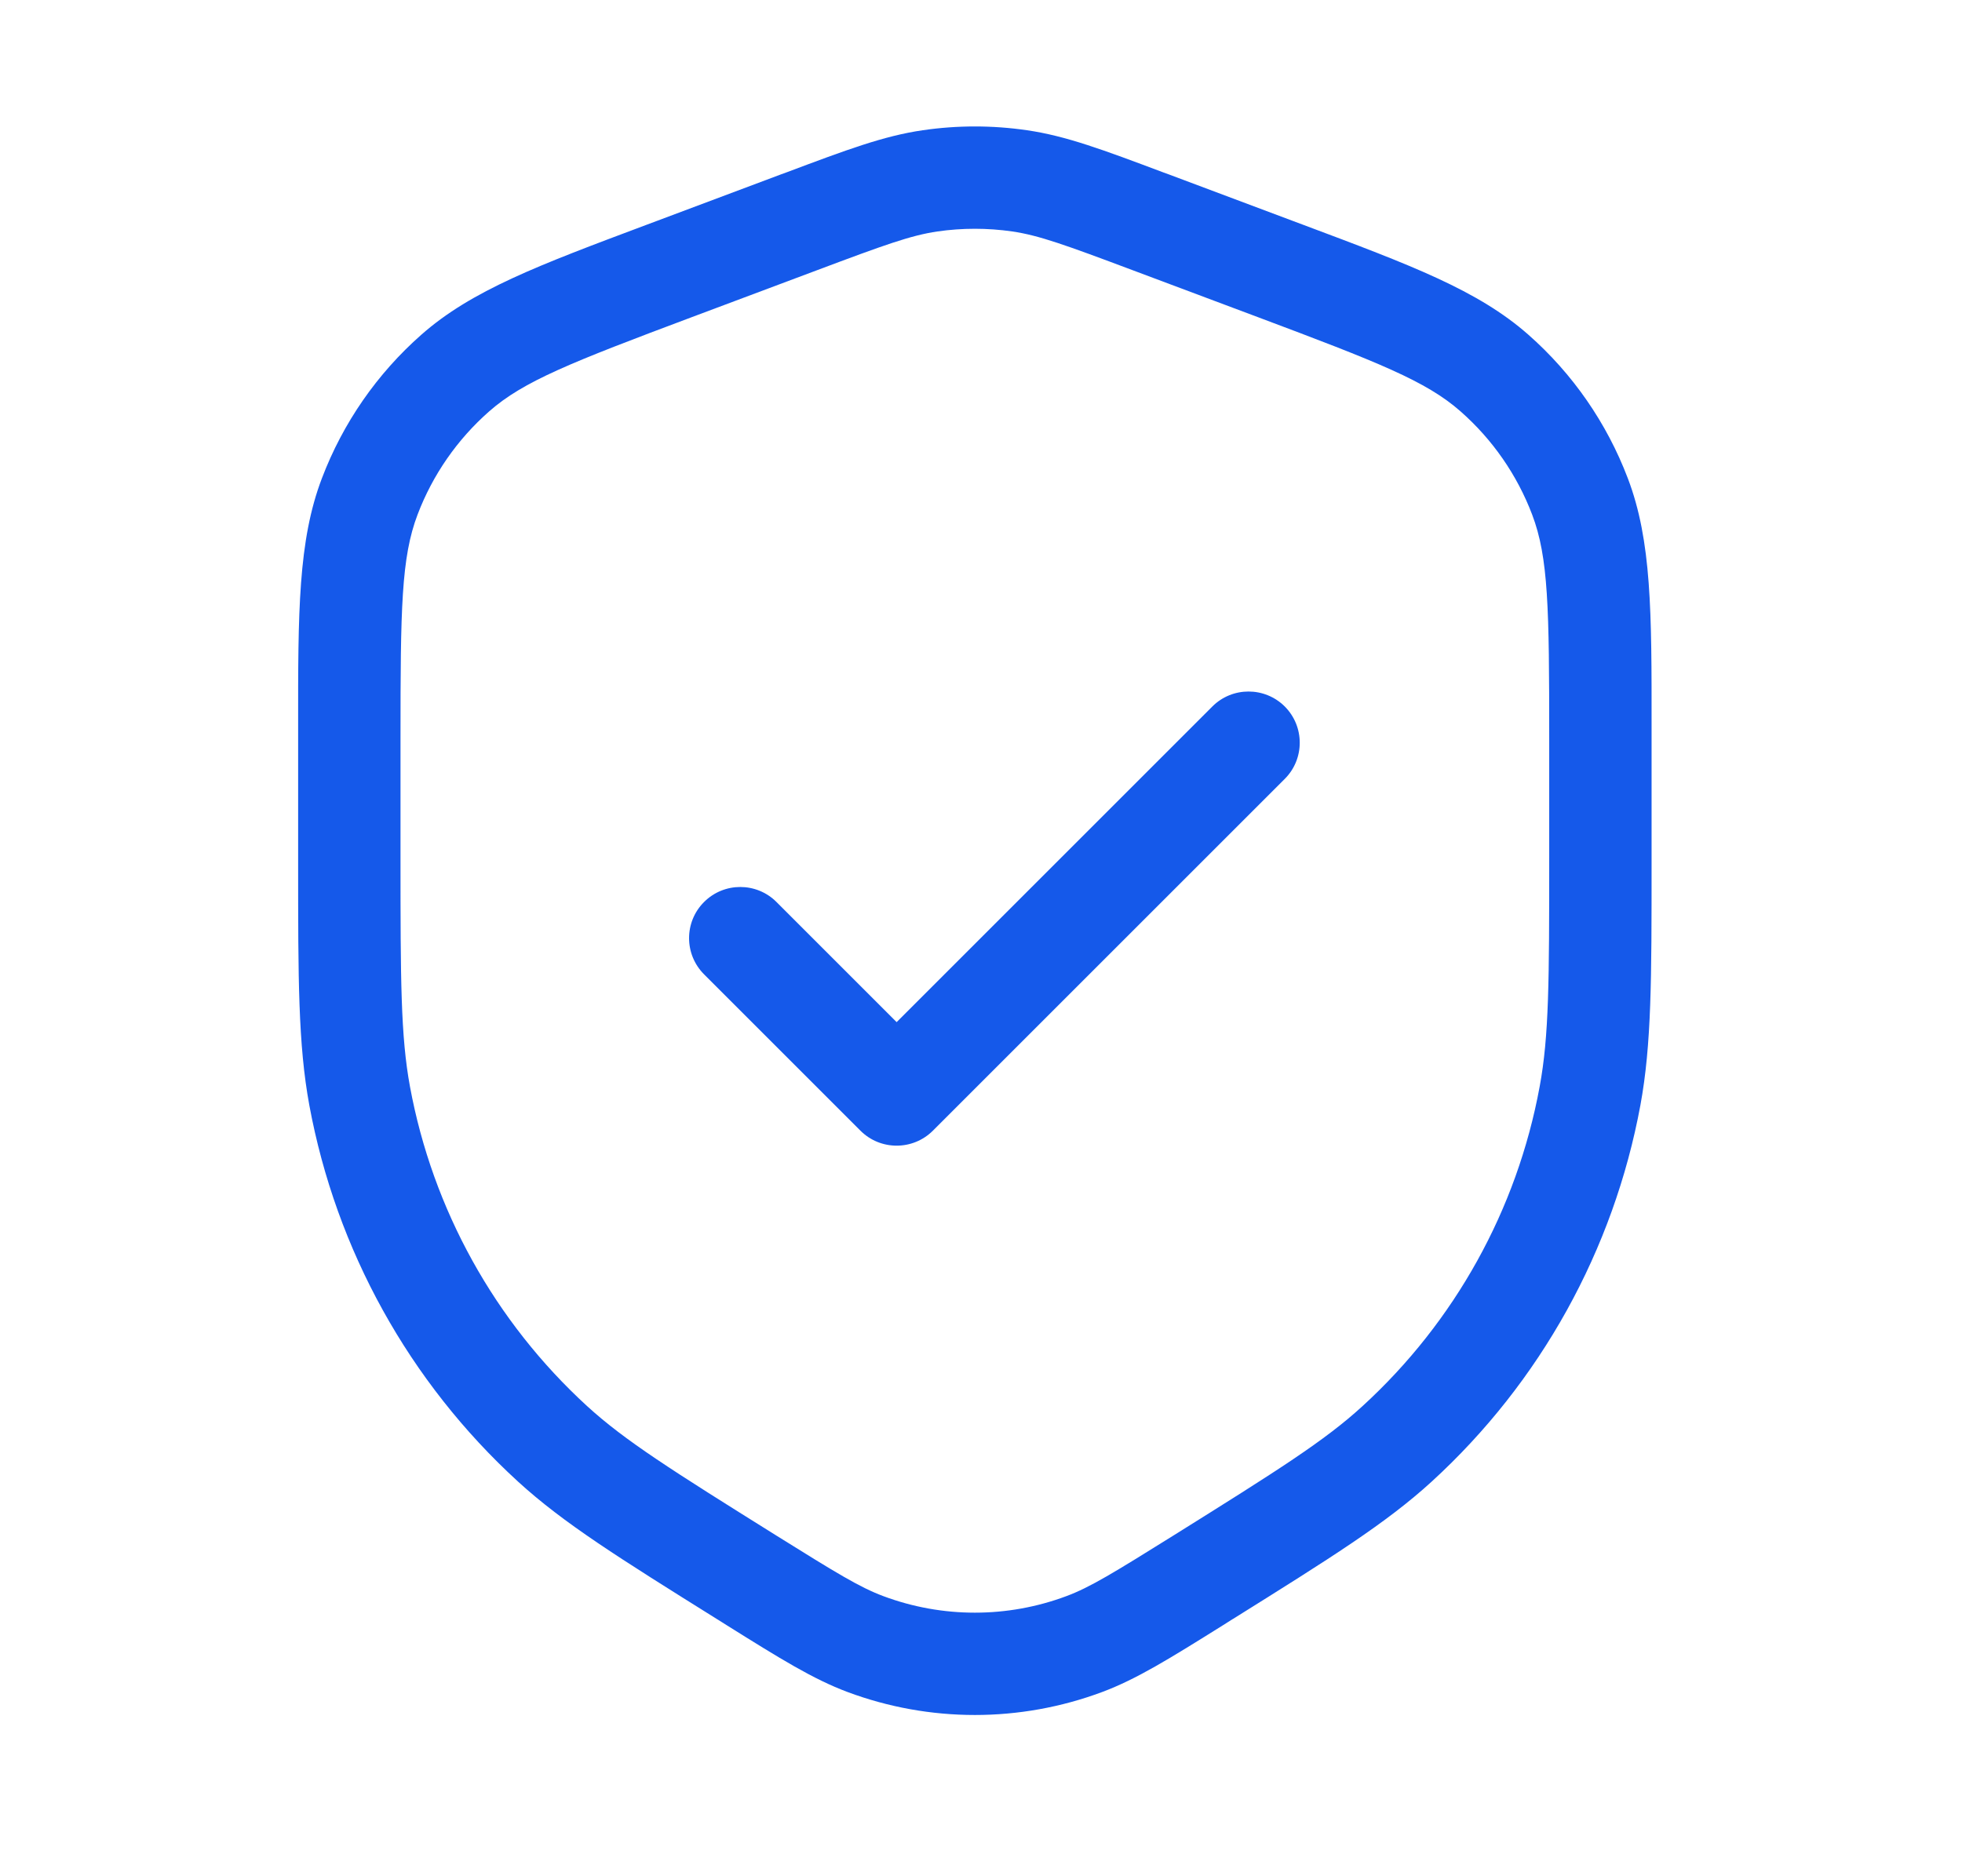 <svg width="23" height="22" viewBox="0 0 23 22" fill="none" xmlns="http://www.w3.org/2000/svg">
<path fill-rule="evenodd" clip-rule="evenodd" d="M10.989 2.714C11.28 2.672 11.576 2.672 11.867 2.714C12.18 2.76 12.491 2.873 13.277 3.168L14.744 3.718C16.162 4.25 16.719 4.469 17.122 4.824C17.496 5.153 17.784 5.568 17.961 6.034C18.152 6.536 18.161 7.134 18.161 8.649L18.161 10.054C18.161 11.501 18.159 12.148 18.049 12.741C17.784 14.182 17.055 15.497 15.973 16.487C15.529 16.894 14.981 17.239 13.754 18.006C13.055 18.442 12.777 18.613 12.5 18.716C11.809 18.974 11.047 18.974 10.356 18.716C10.079 18.613 9.801 18.442 9.102 18.006C7.875 17.239 7.327 16.894 6.882 16.487C5.801 15.497 5.072 14.182 4.806 12.741C4.697 12.148 4.695 11.501 4.695 10.054L4.695 8.649C4.695 7.134 4.704 6.536 4.895 6.034C5.072 5.568 5.36 5.153 5.734 4.824C6.137 4.469 6.694 4.25 8.112 3.718L9.579 3.168C10.365 2.873 10.676 2.76 10.989 2.714ZM12.038 1.527C11.633 1.468 11.223 1.468 10.818 1.527C10.361 1.593 9.923 1.757 9.223 2.02L9.157 2.044L7.691 2.594L7.568 2.64C6.314 3.11 5.53 3.404 4.94 3.924C4.42 4.382 4.02 4.96 3.774 5.607C3.494 6.341 3.494 7.179 3.495 8.518L3.495 8.649L3.495 10.054L3.495 10.125C3.495 11.482 3.495 12.245 3.626 12.959C3.94 14.657 4.798 16.206 6.072 17.372C6.608 17.862 7.255 18.266 8.405 18.985L8.466 19.023L8.526 19.061C9.145 19.448 9.532 19.689 9.936 19.84C10.898 20.199 11.958 20.199 12.92 19.84C13.324 19.689 13.711 19.448 14.33 19.061L14.39 19.023L14.45 18.985L14.451 18.985C15.601 18.266 16.248 17.862 16.784 17.372C18.058 16.206 18.916 14.657 19.23 12.959C19.361 12.245 19.361 11.482 19.361 10.125L19.361 10.125L19.361 10.054L19.361 8.649L19.361 8.518L19.361 8.518C19.362 7.179 19.362 6.341 19.082 5.607C18.836 4.96 18.436 4.382 17.916 3.924C17.326 3.404 16.542 3.11 15.288 2.64L15.165 2.594L13.699 2.044L13.633 2.02C12.933 1.757 12.495 1.593 12.038 1.527ZM15.061 9.133C15.295 8.899 15.295 8.519 15.061 8.284C14.826 8.05 14.446 8.05 14.212 8.284L10.511 11.985L9.102 10.576C8.868 10.342 8.488 10.342 8.254 10.576C8.019 10.81 8.019 11.19 8.254 11.425L10.087 13.258C10.321 13.492 10.701 13.492 10.936 13.258L15.061 9.133Z" fill="#1559EA"/>
</svg>
